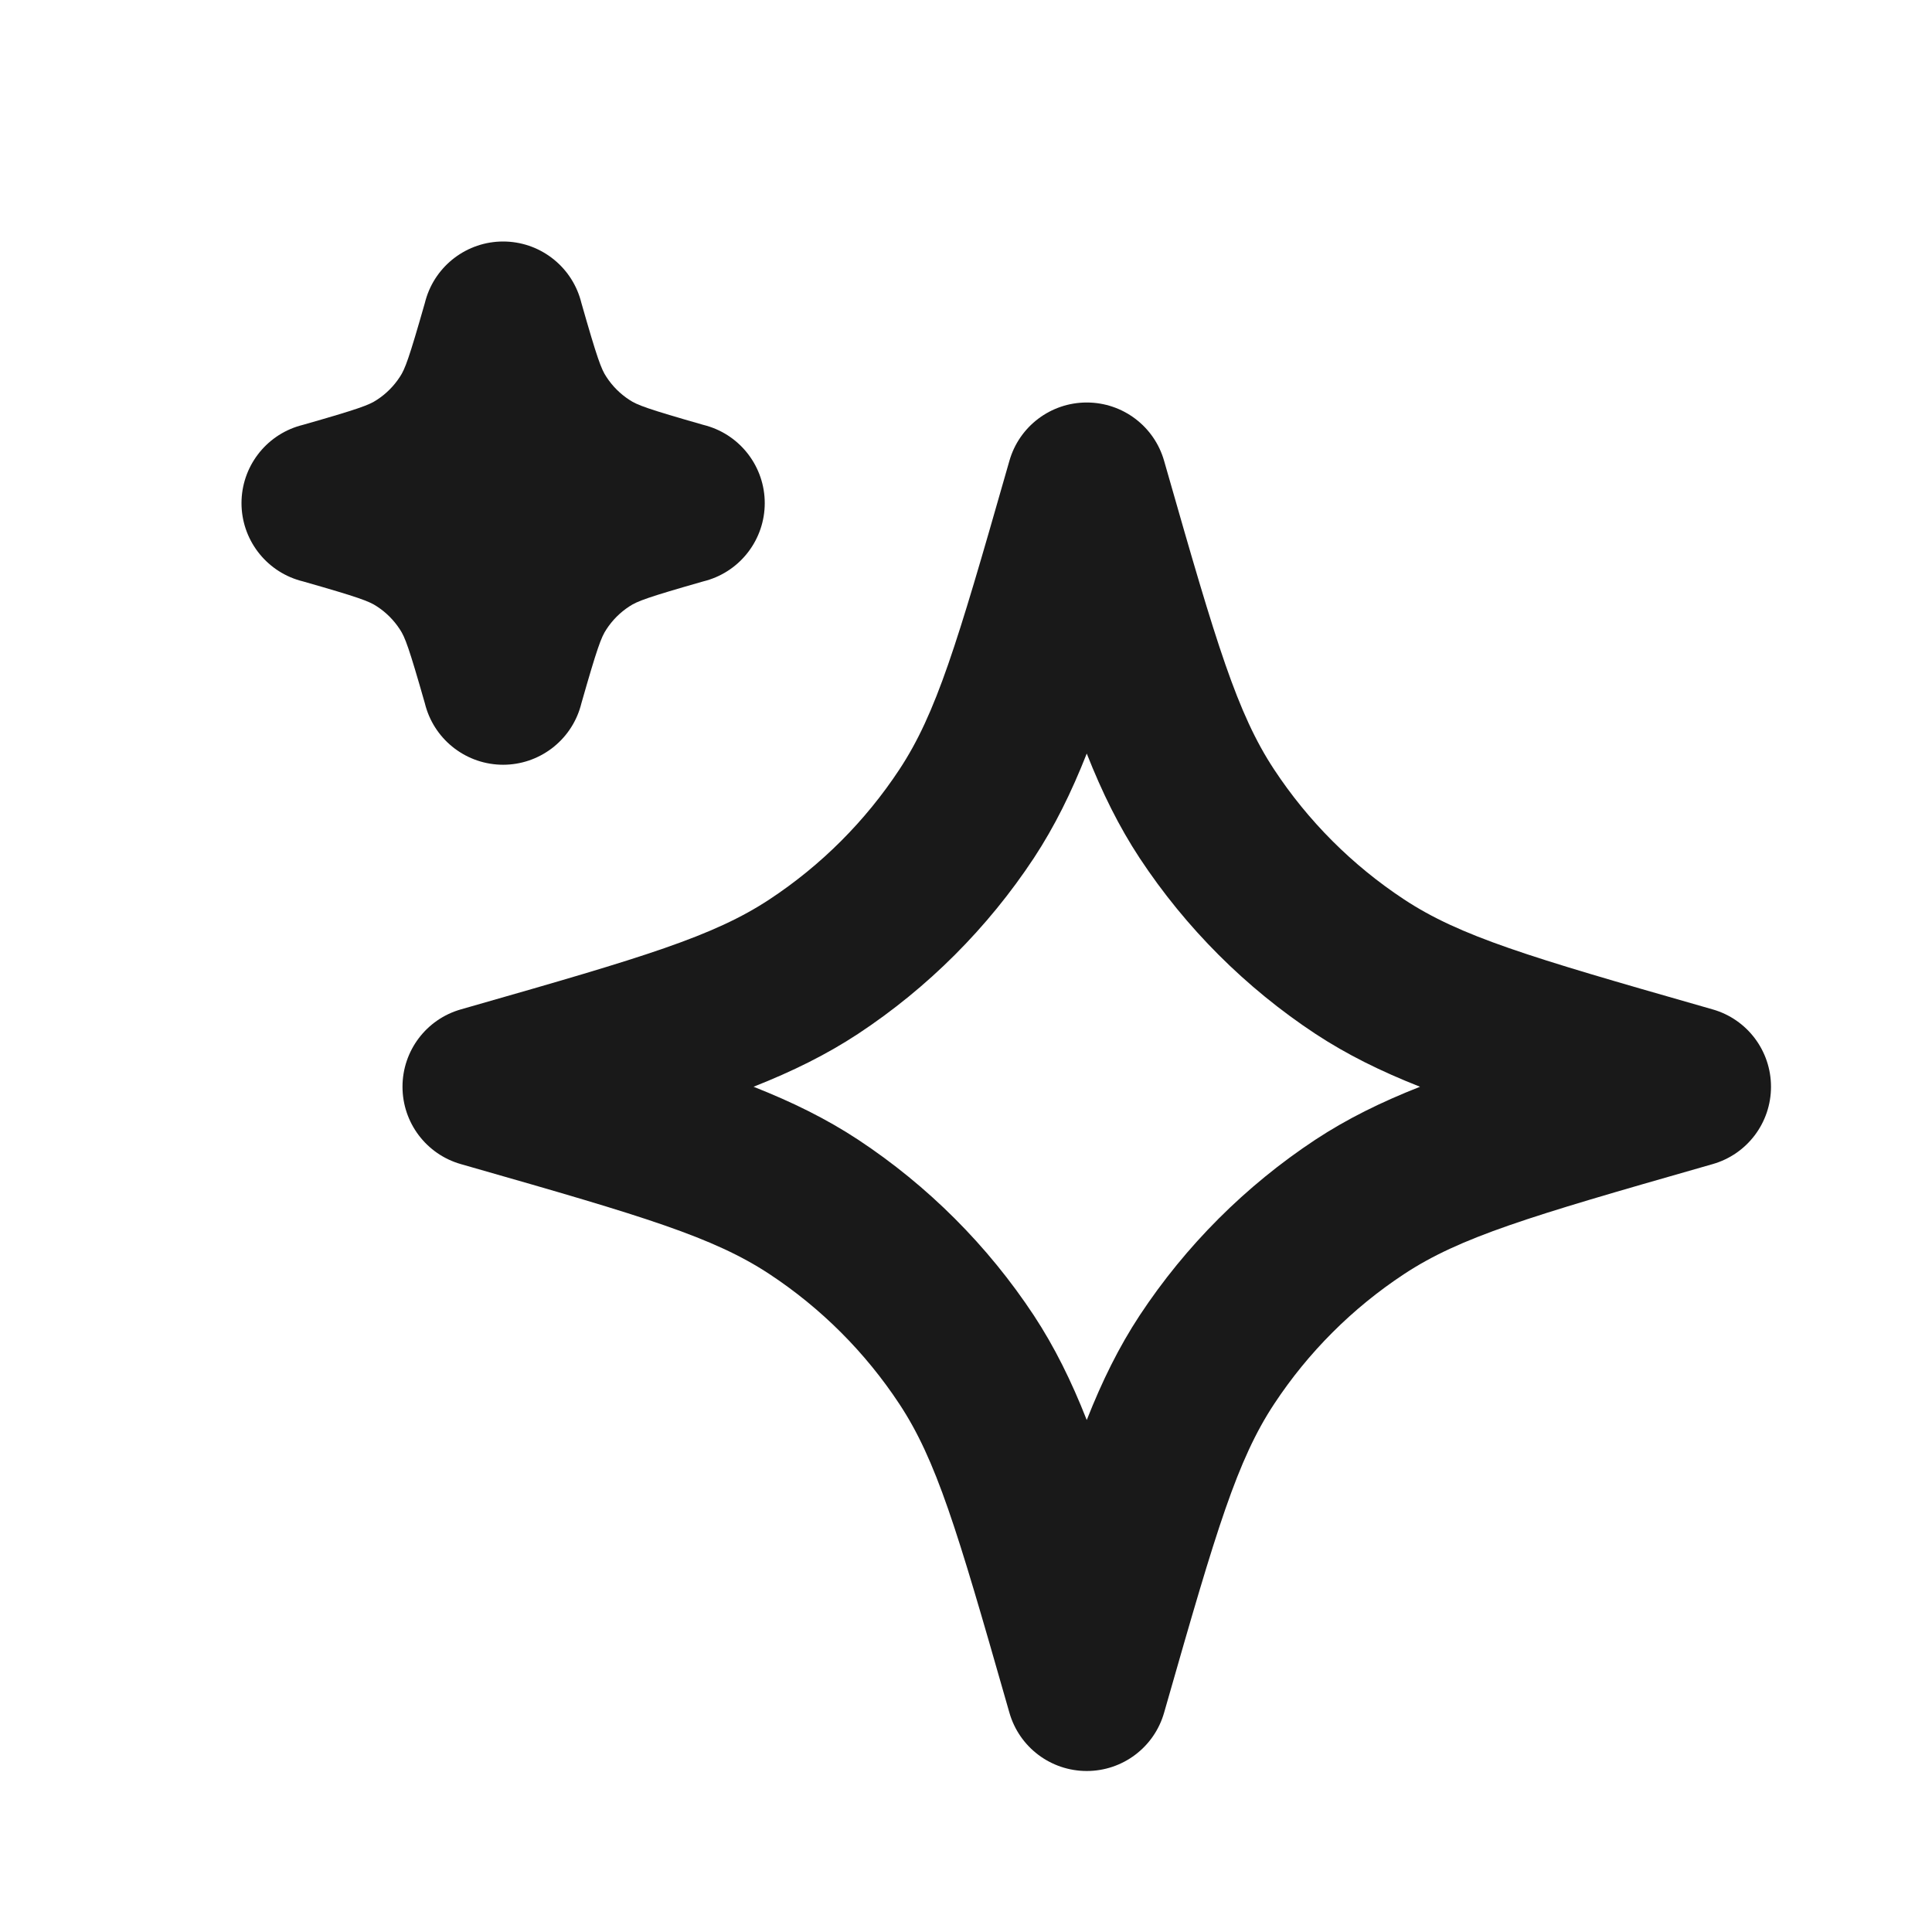 <svg width="24" height="24" viewBox="0 0 24 24" fill="none" xmlns="http://www.w3.org/2000/svg">
<path fill-rule="evenodd" clip-rule="evenodd" d="M13.5 5C13.947 5 14.339 5.296 14.461 5.725L14.5 5.861C15.112 8.003 15.369 8.863 15.827 9.558C16.25 10.2 16.8 10.75 17.442 11.173C18.137 11.631 18.997 11.888 21.139 12.5L21.275 12.539C21.704 12.661 22 13.053 22 13.5C22 13.947 21.704 14.339 21.275 14.461L21.139 14.5C18.997 15.112 18.137 15.369 17.442 15.827C16.8 16.25 16.25 16.8 15.827 17.442C15.369 18.137 15.112 18.997 14.5 21.139L14.461 21.275C14.339 21.704 13.947 22 13.5 22C13.053 22 12.661 21.704 12.539 21.275L12.5 21.139C11.888 18.997 11.631 18.137 11.173 17.442C10.75 16.8 10.2 16.25 9.558 15.827C8.863 15.369 8.003 15.112 5.861 14.5L5.725 14.461C5.296 14.339 5 13.947 5 13.5C5 13.053 5.296 12.661 5.725 12.539L5.861 12.5C8.003 11.888 8.863 11.631 9.558 11.173C10.2 10.75 10.75 10.2 11.173 9.558C11.631 8.863 11.888 8.003 12.5 5.861L12.539 5.725C12.661 5.296 13.053 5 13.5 5ZM13.5 9.361C13.308 9.847 13.1 10.268 12.843 10.659C12.27 11.527 11.527 12.27 10.659 12.843C10.268 13.1 9.847 13.308 9.361 13.5C9.847 13.692 10.268 13.9 10.659 14.157C11.527 14.73 12.27 15.473 12.843 16.341C13.1 16.732 13.308 17.153 13.5 17.64C13.692 17.153 13.9 16.732 14.157 16.341C14.73 15.473 15.473 14.73 16.341 14.157C16.732 13.9 17.153 13.692 17.64 13.5C17.153 13.308 16.732 13.1 16.341 12.843C15.473 12.27 14.73 11.527 14.157 10.659C13.9 10.268 13.692 9.847 13.5 9.361Z" fill="#191919"/>
<path fill-rule="evenodd" clip-rule="evenodd" d="M6.25 3C6.696 3 7.089 3.296 7.212 3.725L7.223 3.766C7.419 4.452 7.468 4.585 7.533 4.682C7.607 4.796 7.704 4.893 7.818 4.967C7.915 5.032 8.048 5.081 8.734 5.277L8.775 5.288C9.204 5.411 9.5 5.804 9.5 6.25C9.5 6.696 9.204 7.089 8.775 7.212L8.734 7.223C8.048 7.419 7.915 7.468 7.818 7.533C7.704 7.607 7.607 7.704 7.533 7.818C7.468 7.915 7.419 8.048 7.223 8.734L7.212 8.775C7.089 9.204 6.696 9.5 6.25 9.5C5.804 9.5 5.411 9.204 5.288 8.775L5.277 8.734C5.081 8.048 5.032 7.915 4.967 7.818C4.893 7.704 4.796 7.607 4.682 7.533C4.585 7.468 4.452 7.419 3.766 7.223L3.725 7.212C3.296 7.089 3 6.696 3 6.25C3 5.804 3.296 5.411 3.725 5.288L3.766 5.277C4.452 5.081 4.585 5.032 4.682 4.967C4.796 4.893 4.893 4.796 4.967 4.682C5.032 4.585 5.081 4.452 5.277 3.766L5.288 3.725C5.411 3.296 5.804 3 6.25 3Z" fill="#191919"/>
</svg>

